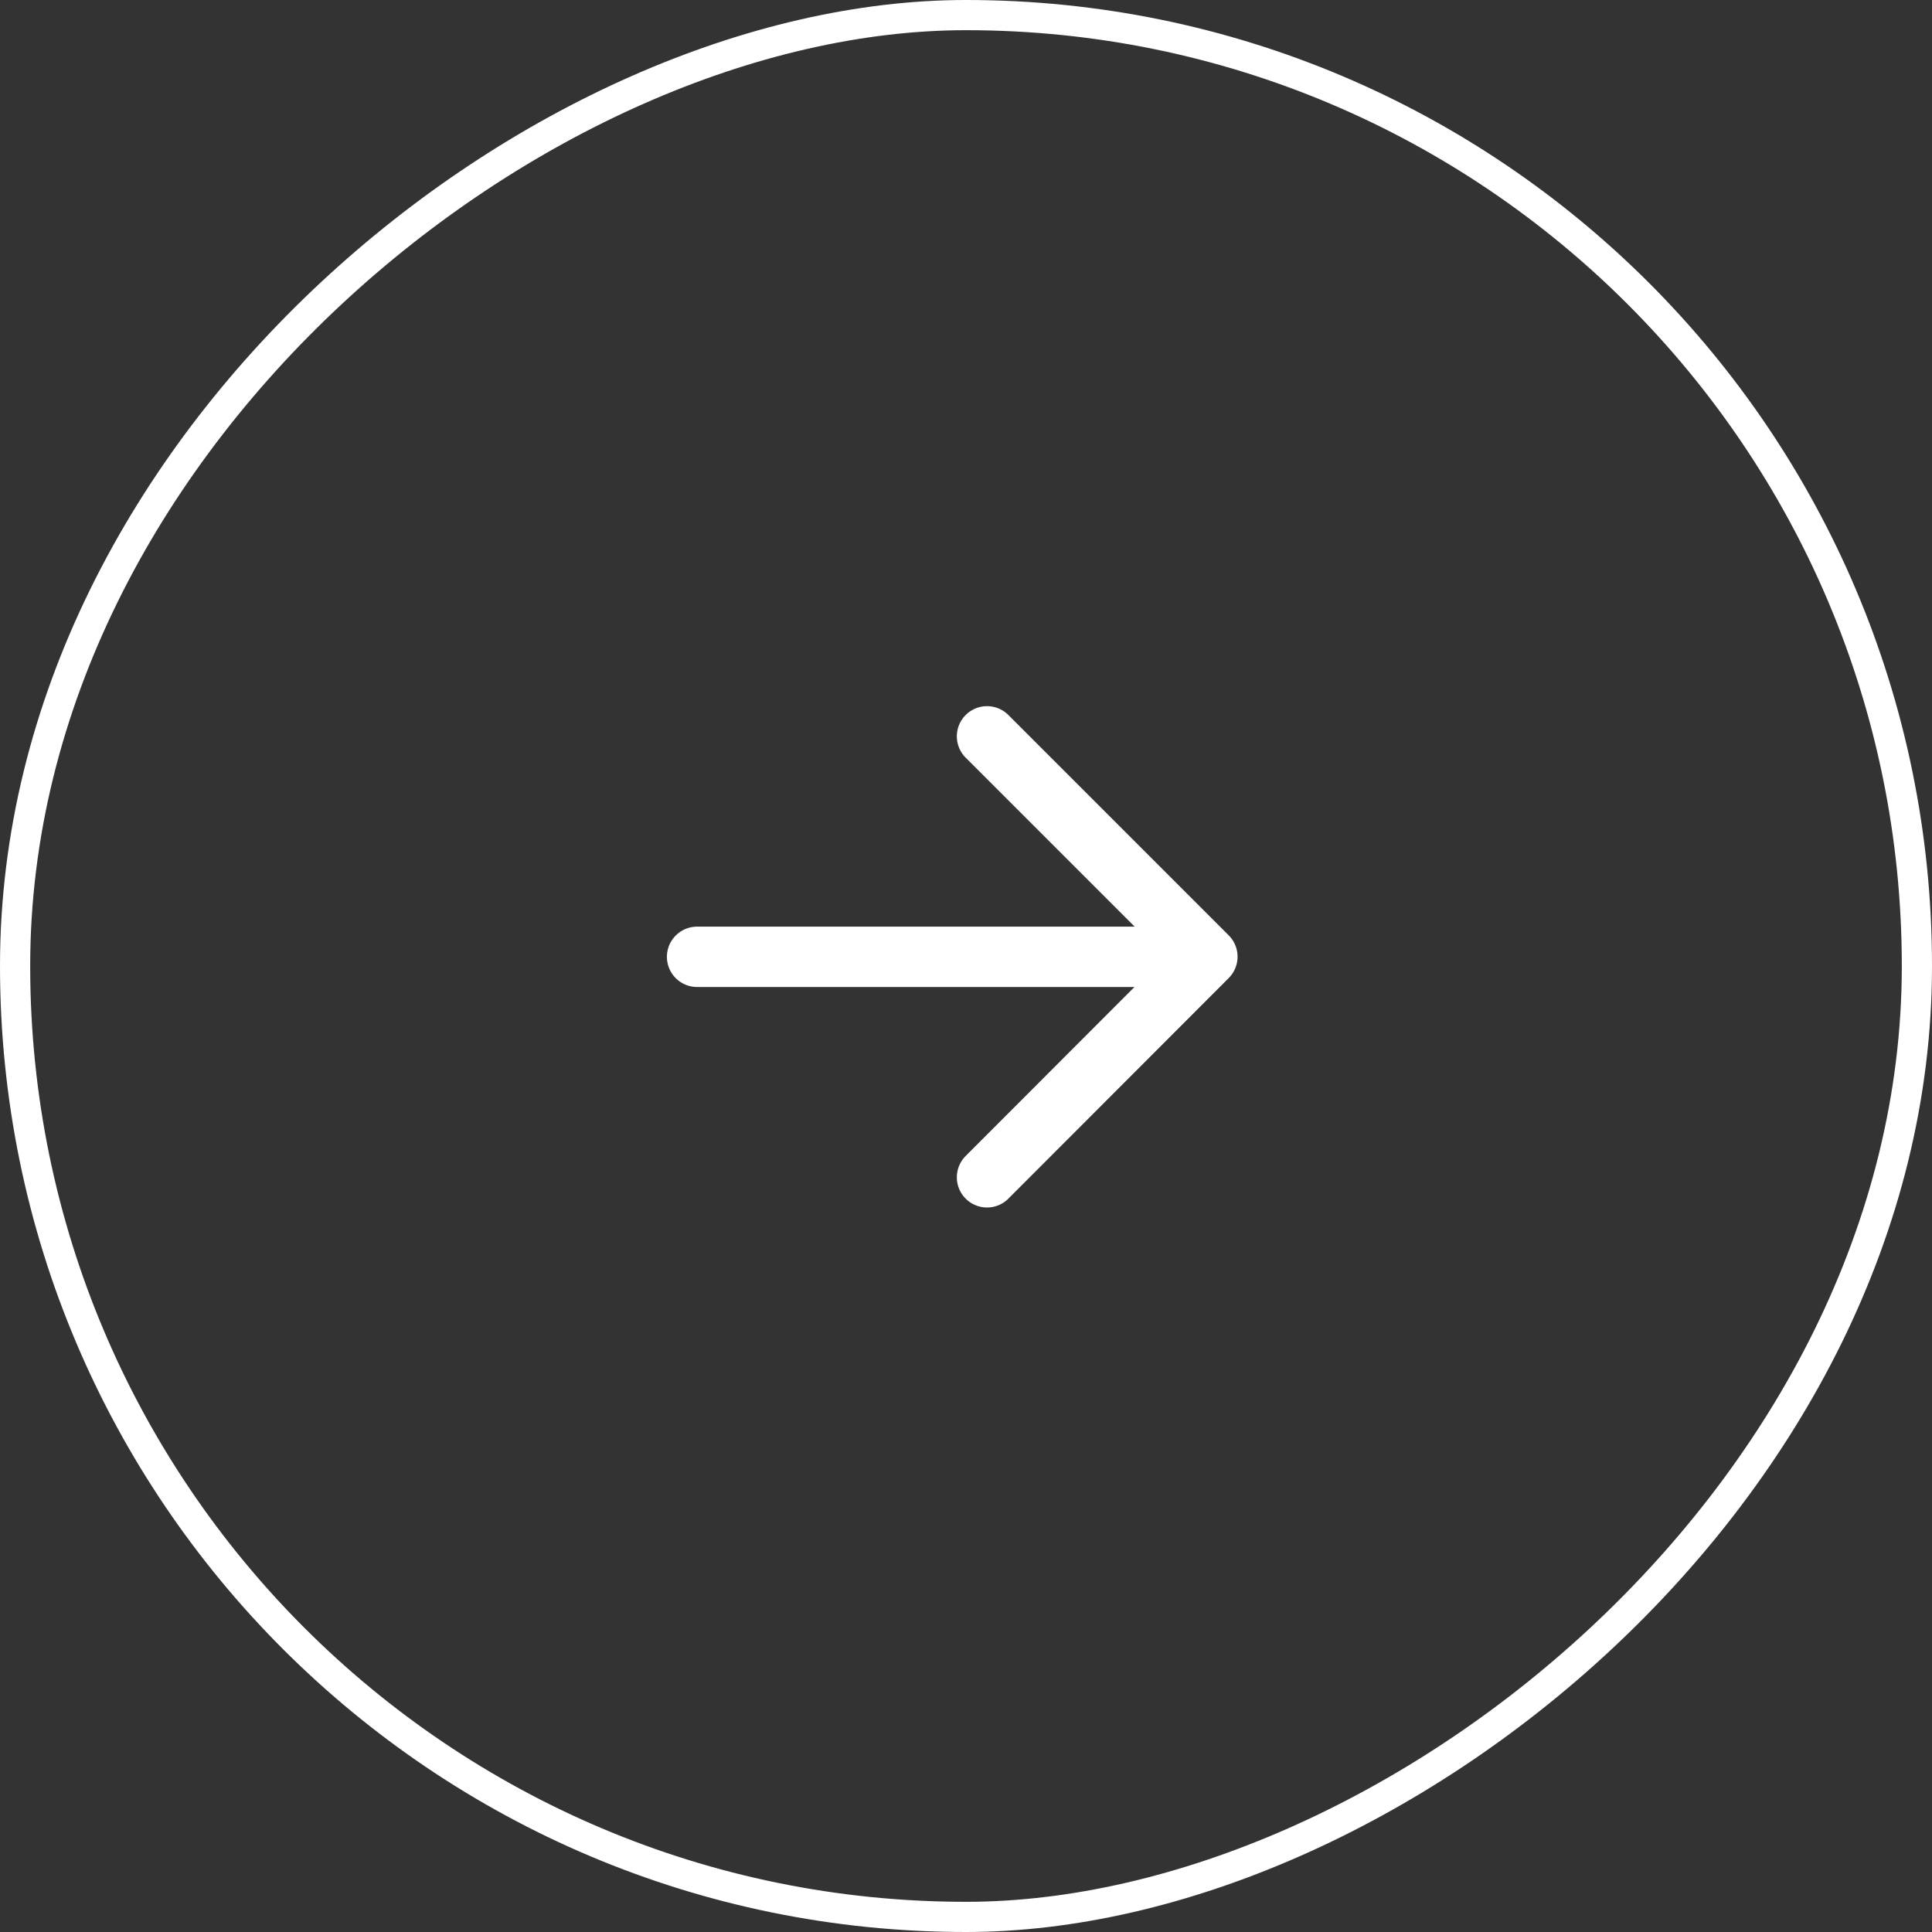 <svg id="Group_96" data-name="Group 96" xmlns="http://www.w3.org/2000/svg" width="64" height="64" viewBox="0 0 64 64">
  <rect x="0" y="0" width="64" height="64" fill="#333333" stroke="none"/>
  <g id="Group_95" data-name="Group 95" transform="translate(64 64) rotate(180)">
    <g id="Rectangle_83" data-name="Rectangle 83" transform="translate(64) rotate(90)" fill="none" stroke="#fff" stroke-width="1">
      <rect width="64" height="64" rx="32" stroke="none"/>
      <rect x="0.5" y="0.5" width="63" height="63" rx="31.5" fill="none"/>
    </g>
    <g id="Icon_feather-arrow-right" data-name="Icon feather-arrow-right" transform="translate(40.908 39.608) rotate(180)">
      <path id="Path_135" data-name="Path 135" d="M0,0H16.092" transform="translate(0 7.304)" fill="none" stroke="#fff" stroke-linecap="round" stroke-linejoin="round" stroke-width="2"/>
      <path id="Path_136" data-name="Path 136" d="M0,0,7.3,7.3,0,14.608" transform="translate(9.604)" fill="none" stroke="#fff" stroke-linecap="round" stroke-linejoin="round" stroke-width="2"/>
    </g>
  </g>
</svg>
